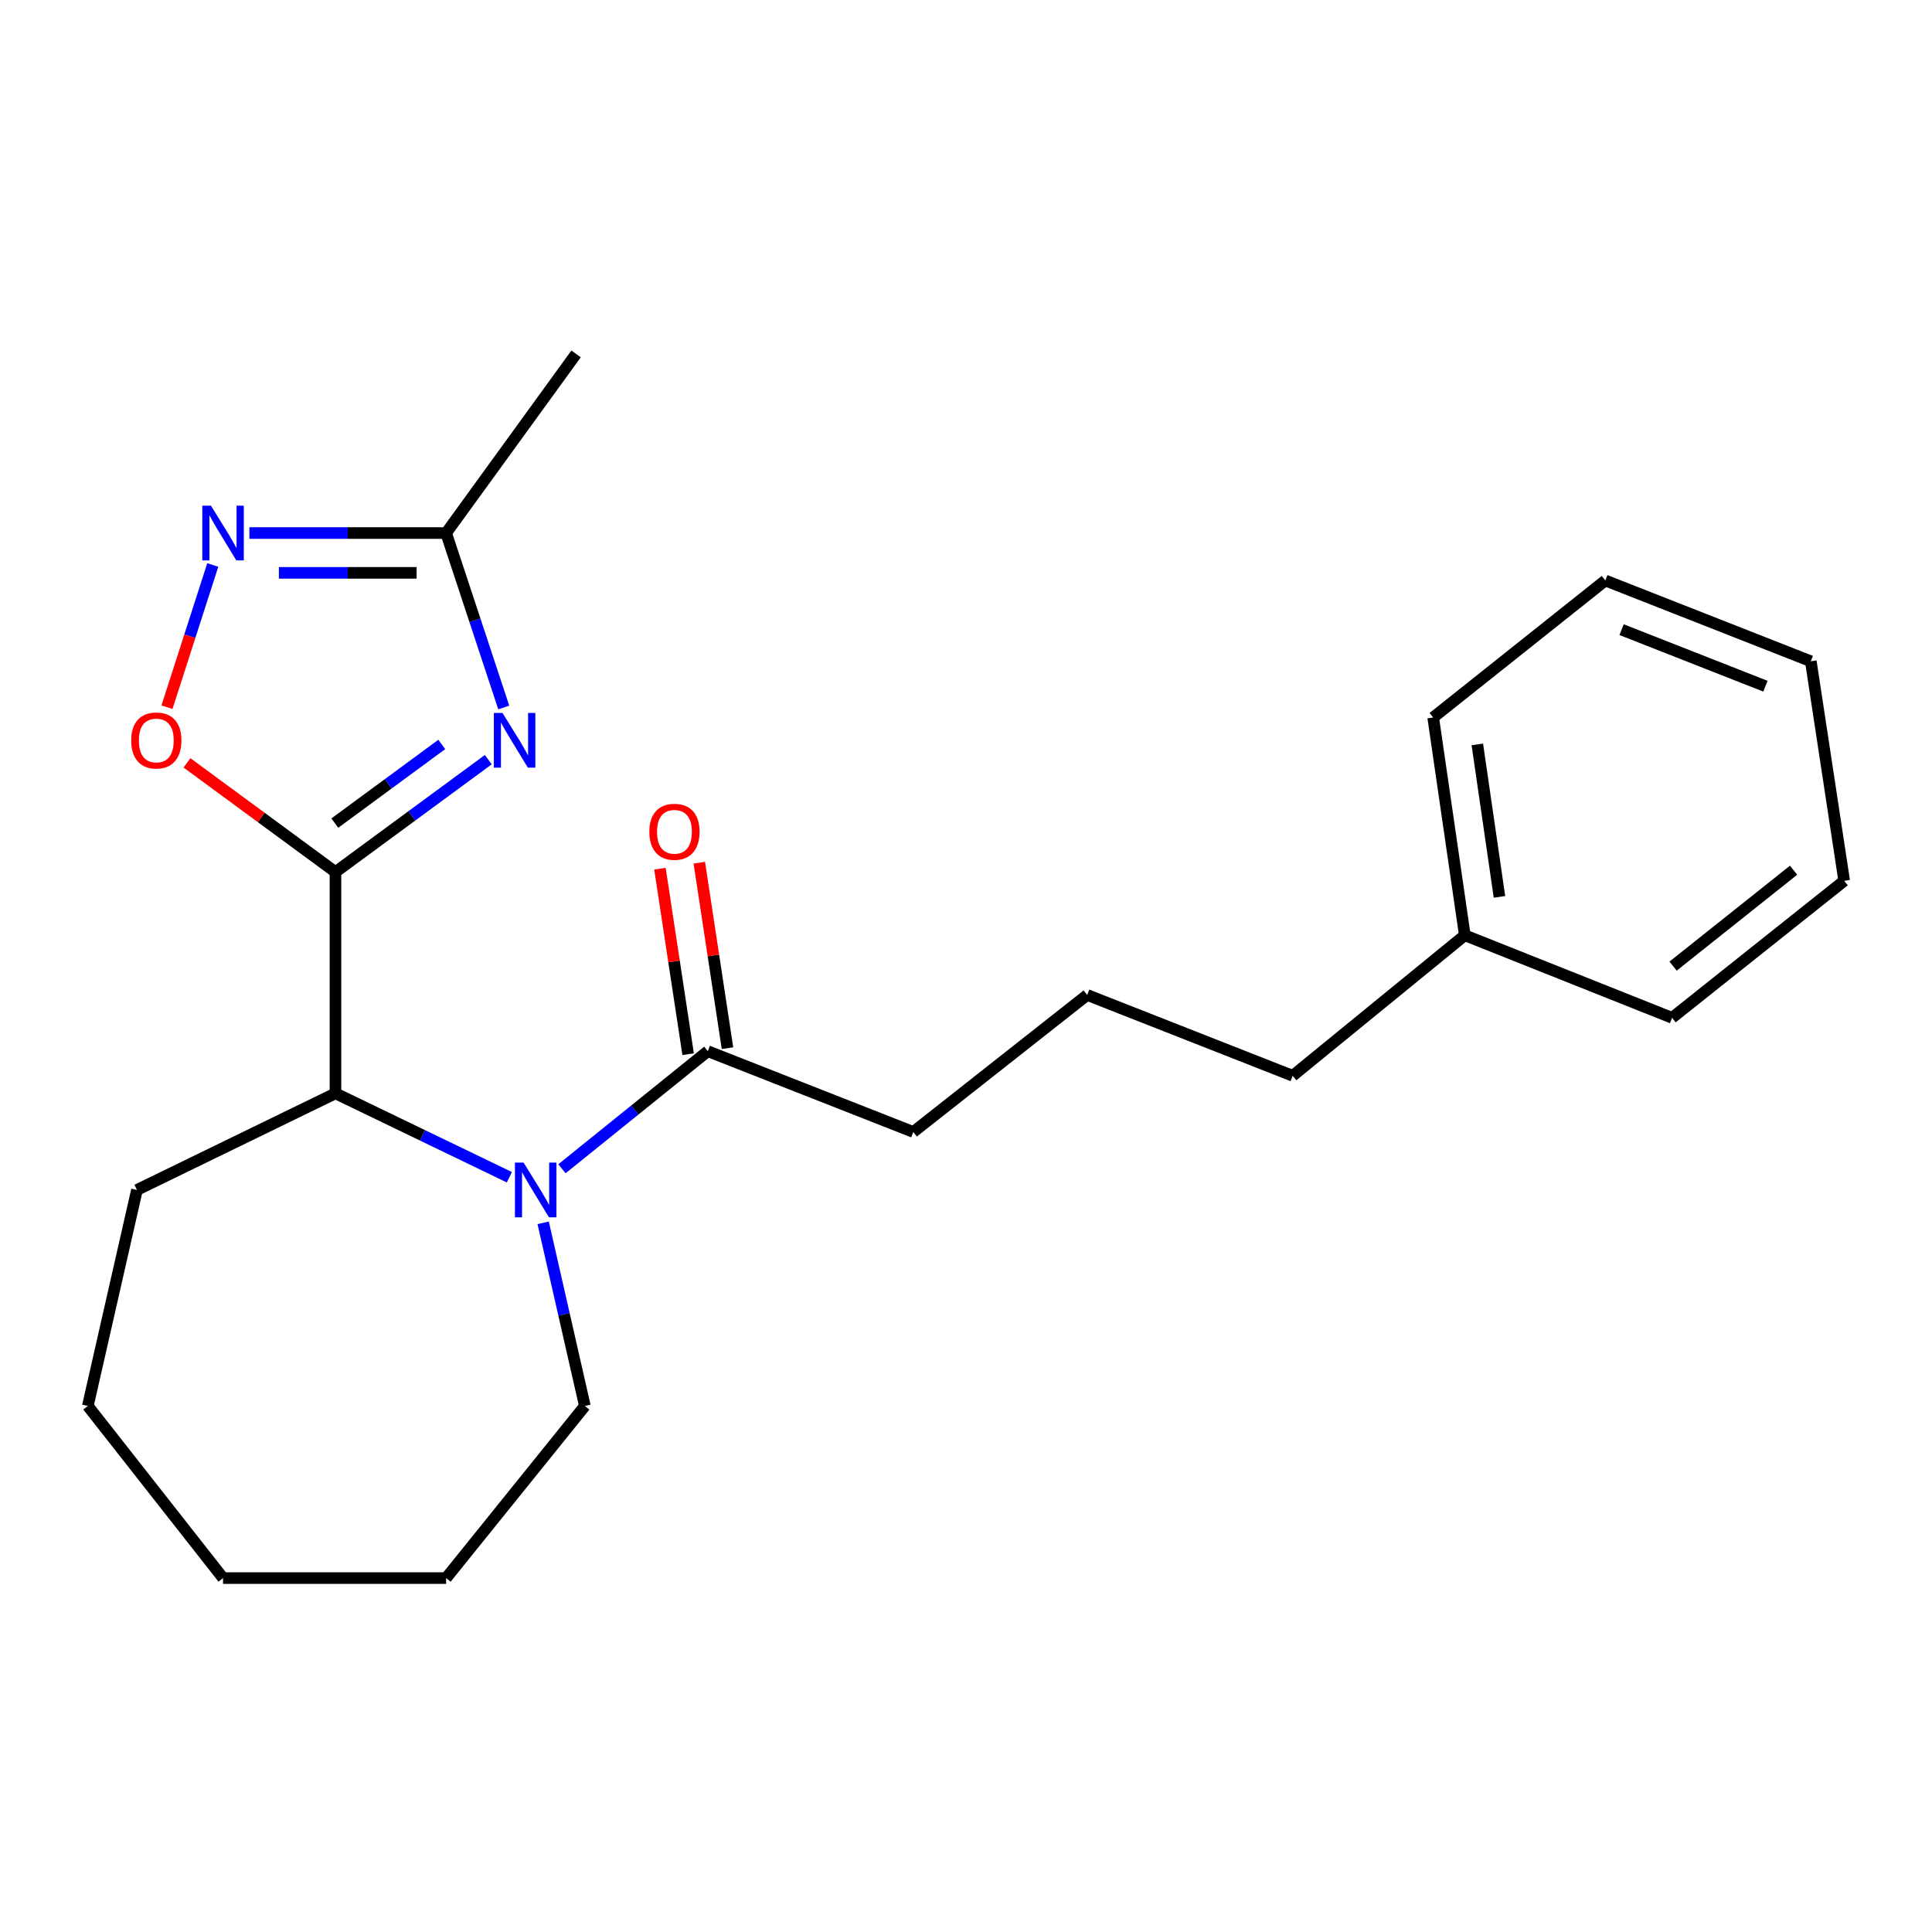 <?xml version='1.0' encoding='iso-8859-1'?>
<svg version='1.1' baseProfile='full'
              xmlns='http://www.w3.org/2000/svg'
                      xmlns:rdkit='http://www.rdkit.org/xml'
                      xmlns:xlink='http://www.w3.org/1999/xlink'
                  xml:space='preserve'
width='1000px' height='1000px' viewBox='0 0 1000 1000'>
<!-- END OF HEADER -->
<rect style='opacity:1.0;fill:#FFFFFF;stroke:none' width='1000' height='1000' x='0' y='0'> </rect>
<path class='bond-0' d='M 173.637,451.362 L 213.188,422.28' style='fill:none;fill-rule:evenodd;stroke:#000000;stroke-width:6px;stroke-linecap:butt;stroke-linejoin:miter;stroke-opacity:1' />
<path class='bond-0' d='M 213.188,422.28 L 252.74,393.197' style='fill:none;fill-rule:evenodd;stroke:#0000FF;stroke-width:6px;stroke-linecap:butt;stroke-linejoin:miter;stroke-opacity:1' />
<path class='bond-0' d='M 173.296,426.037 L 200.982,405.68' style='fill:none;fill-rule:evenodd;stroke:#000000;stroke-width:6px;stroke-linecap:butt;stroke-linejoin:miter;stroke-opacity:1' />
<path class='bond-0' d='M 200.982,405.68 L 228.668,385.322' style='fill:none;fill-rule:evenodd;stroke:#0000FF;stroke-width:6px;stroke-linecap:butt;stroke-linejoin:miter;stroke-opacity:1' />
<path class='bond-1' d='M 173.637,451.362 L 135.21,423.11' style='fill:none;fill-rule:evenodd;stroke:#000000;stroke-width:6px;stroke-linecap:butt;stroke-linejoin:miter;stroke-opacity:1' />
<path class='bond-1' d='M 135.21,423.11 L 96.783,394.858' style='fill:none;fill-rule:evenodd;stroke:#FF0000;stroke-width:6px;stroke-linecap:butt;stroke-linejoin:miter;stroke-opacity:1' />
<path class='bond-2' d='M 173.637,451.362 L 173.637,565.911' style='fill:none;fill-rule:evenodd;stroke:#000000;stroke-width:6px;stroke-linecap:butt;stroke-linejoin:miter;stroke-opacity:1' />
<path class='bond-3' d='M 260.744,366.2 L 245.825,321.052' style='fill:none;fill-rule:evenodd;stroke:#0000FF;stroke-width:6px;stroke-linecap:butt;stroke-linejoin:miter;stroke-opacity:1' />
<path class='bond-3' d='M 245.825,321.052 L 230.906,275.904' style='fill:none;fill-rule:evenodd;stroke:#000000;stroke-width:6px;stroke-linecap:butt;stroke-linejoin:miter;stroke-opacity:1' />
<path class='bond-4' d='M 263.649,609.342 L 218.643,587.626' style='fill:none;fill-rule:evenodd;stroke:#0000FF;stroke-width:6px;stroke-linecap:butt;stroke-linejoin:miter;stroke-opacity:1' />
<path class='bond-4' d='M 218.643,587.626 L 173.637,565.911' style='fill:none;fill-rule:evenodd;stroke:#000000;stroke-width:6px;stroke-linecap:butt;stroke-linejoin:miter;stroke-opacity:1' />
<path class='bond-5' d='M 290.867,604.948 L 328.612,574.521' style='fill:none;fill-rule:evenodd;stroke:#0000FF;stroke-width:6px;stroke-linecap:butt;stroke-linejoin:miter;stroke-opacity:1' />
<path class='bond-5' d='M 328.612,574.521 L 366.357,544.094' style='fill:none;fill-rule:evenodd;stroke:#000000;stroke-width:6px;stroke-linecap:butt;stroke-linejoin:miter;stroke-opacity:1' />
<path class='bond-6' d='M 281.143,632.938 L 291.933,680.332' style='fill:none;fill-rule:evenodd;stroke:#0000FF;stroke-width:6px;stroke-linecap:butt;stroke-linejoin:miter;stroke-opacity:1' />
<path class='bond-6' d='M 291.933,680.332 L 302.724,727.725' style='fill:none;fill-rule:evenodd;stroke:#000000;stroke-width:6px;stroke-linecap:butt;stroke-linejoin:miter;stroke-opacity:1' />
<path class='bond-7' d='M 86.424,366.047 L 98.277,329.239' style='fill:none;fill-rule:evenodd;stroke:#FF0000;stroke-width:6px;stroke-linecap:butt;stroke-linejoin:miter;stroke-opacity:1' />
<path class='bond-7' d='M 98.277,329.239 L 110.13,292.431' style='fill:none;fill-rule:evenodd;stroke:#0000FF;stroke-width:6px;stroke-linecap:butt;stroke-linejoin:miter;stroke-opacity:1' />
<path class='bond-8' d='M 173.637,565.911 L 70.89,615.911' style='fill:none;fill-rule:evenodd;stroke:#000000;stroke-width:6px;stroke-linecap:butt;stroke-linejoin:miter;stroke-opacity:1' />
<path class='bond-9' d='M 129.079,275.904 L 179.992,275.904' style='fill:none;fill-rule:evenodd;stroke:#0000FF;stroke-width:6px;stroke-linecap:butt;stroke-linejoin:miter;stroke-opacity:1' />
<path class='bond-9' d='M 179.992,275.904 L 230.906,275.904' style='fill:none;fill-rule:evenodd;stroke:#000000;stroke-width:6px;stroke-linecap:butt;stroke-linejoin:miter;stroke-opacity:1' />
<path class='bond-9' d='M 144.353,296.508 L 179.992,296.508' style='fill:none;fill-rule:evenodd;stroke:#0000FF;stroke-width:6px;stroke-linecap:butt;stroke-linejoin:miter;stroke-opacity:1' />
<path class='bond-9' d='M 179.992,296.508 L 215.632,296.508' style='fill:none;fill-rule:evenodd;stroke:#000000;stroke-width:6px;stroke-linecap:butt;stroke-linejoin:miter;stroke-opacity:1' />
<path class='bond-10' d='M 230.906,275.904 L 298.179,183.184' style='fill:none;fill-rule:evenodd;stroke:#000000;stroke-width:6px;stroke-linecap:butt;stroke-linejoin:miter;stroke-opacity:1' />
<path class='bond-11' d='M 376.543,542.546 L 369.251,494.541' style='fill:none;fill-rule:evenodd;stroke:#000000;stroke-width:6px;stroke-linecap:butt;stroke-linejoin:miter;stroke-opacity:1' />
<path class='bond-11' d='M 369.251,494.541 L 361.959,446.535' style='fill:none;fill-rule:evenodd;stroke:#FF0000;stroke-width:6px;stroke-linecap:butt;stroke-linejoin:miter;stroke-opacity:1' />
<path class='bond-11' d='M 356.172,545.641 L 348.88,497.635' style='fill:none;fill-rule:evenodd;stroke:#000000;stroke-width:6px;stroke-linecap:butt;stroke-linejoin:miter;stroke-opacity:1' />
<path class='bond-11' d='M 348.88,497.635 L 341.588,449.629' style='fill:none;fill-rule:evenodd;stroke:#FF0000;stroke-width:6px;stroke-linecap:butt;stroke-linejoin:miter;stroke-opacity:1' />
<path class='bond-12' d='M 366.357,544.094 L 472.722,585.909' style='fill:none;fill-rule:evenodd;stroke:#000000;stroke-width:6px;stroke-linecap:butt;stroke-linejoin:miter;stroke-opacity:1' />
<path class='bond-13' d='M 302.724,727.725 L 230.906,816.816' style='fill:none;fill-rule:evenodd;stroke:#000000;stroke-width:6px;stroke-linecap:butt;stroke-linejoin:miter;stroke-opacity:1' />
<path class='bond-14' d='M 472.722,585.909 L 562.729,514.995' style='fill:none;fill-rule:evenodd;stroke:#000000;stroke-width:6px;stroke-linecap:butt;stroke-linejoin:miter;stroke-opacity:1' />
<path class='bond-15' d='M 70.89,615.911 L 45.455,727.725' style='fill:none;fill-rule:evenodd;stroke:#000000;stroke-width:6px;stroke-linecap:butt;stroke-linejoin:miter;stroke-opacity:1' />
<path class='bond-16' d='M 758.185,484.089 L 669.094,556.822' style='fill:none;fill-rule:evenodd;stroke:#000000;stroke-width:6px;stroke-linecap:butt;stroke-linejoin:miter;stroke-opacity:1' />
<path class='bond-17' d='M 758.185,484.089 L 741.816,371.36' style='fill:none;fill-rule:evenodd;stroke:#000000;stroke-width:6px;stroke-linecap:butt;stroke-linejoin:miter;stroke-opacity:1' />
<path class='bond-17' d='M 776.12,464.219 L 764.662,385.308' style='fill:none;fill-rule:evenodd;stroke:#000000;stroke-width:6px;stroke-linecap:butt;stroke-linejoin:miter;stroke-opacity:1' />
<path class='bond-18' d='M 758.185,484.089 L 865.454,526.82' style='fill:none;fill-rule:evenodd;stroke:#000000;stroke-width:6px;stroke-linecap:butt;stroke-linejoin:miter;stroke-opacity:1' />
<path class='bond-19' d='M 562.729,514.995 L 669.094,556.822' style='fill:none;fill-rule:evenodd;stroke:#000000;stroke-width:6px;stroke-linecap:butt;stroke-linejoin:miter;stroke-opacity:1' />
<path class='bond-20' d='M 741.816,371.36 L 830.907,300.457' style='fill:none;fill-rule:evenodd;stroke:#000000;stroke-width:6px;stroke-linecap:butt;stroke-linejoin:miter;stroke-opacity:1' />
<path class='bond-21' d='M 865.454,526.82 L 954.545,455.906' style='fill:none;fill-rule:evenodd;stroke:#000000;stroke-width:6px;stroke-linecap:butt;stroke-linejoin:miter;stroke-opacity:1' />
<path class='bond-21' d='M 865.986,500.062 L 928.35,450.422' style='fill:none;fill-rule:evenodd;stroke:#000000;stroke-width:6px;stroke-linecap:butt;stroke-linejoin:miter;stroke-opacity:1' />
<path class='bond-22' d='M 230.906,816.816 L 115.452,816.816' style='fill:none;fill-rule:evenodd;stroke:#000000;stroke-width:6px;stroke-linecap:butt;stroke-linejoin:miter;stroke-opacity:1' />
<path class='bond-23' d='M 45.455,727.725 L 115.452,816.816' style='fill:none;fill-rule:evenodd;stroke:#000000;stroke-width:6px;stroke-linecap:butt;stroke-linejoin:miter;stroke-opacity:1' />
<path class='bond-24' d='M 954.545,455.906 L 937.272,342.273' style='fill:none;fill-rule:evenodd;stroke:#000000;stroke-width:6px;stroke-linecap:butt;stroke-linejoin:miter;stroke-opacity:1' />
<path class='bond-25' d='M 830.907,300.457 L 937.272,342.273' style='fill:none;fill-rule:evenodd;stroke:#000000;stroke-width:6px;stroke-linecap:butt;stroke-linejoin:miter;stroke-opacity:1' />
<path class='bond-25' d='M 839.323,325.906 L 913.779,355.176' style='fill:none;fill-rule:evenodd;stroke:#000000;stroke-width:6px;stroke-linecap:butt;stroke-linejoin:miter;stroke-opacity:1' />
<path  class='atom-1' d='M 260.097 369.024
L 269.377 384.024
Q 270.297 385.504, 271.777 388.184
Q 273.257 390.864, 273.337 391.024
L 273.337 369.024
L 277.097 369.024
L 277.097 397.344
L 273.217 397.344
L 263.257 380.944
Q 262.097 379.024, 260.857 376.824
Q 259.657 374.624, 259.297 373.944
L 259.297 397.344
L 255.617 397.344
L 255.617 369.024
L 260.097 369.024
' fill='#0000FF'/>
<path  class='atom-2' d='M 271.006 601.751
L 280.286 616.751
Q 281.206 618.231, 282.686 620.911
Q 284.166 623.591, 284.246 623.751
L 284.246 601.751
L 288.006 601.751
L 288.006 630.071
L 284.126 630.071
L 274.166 613.671
Q 273.006 611.751, 271.766 609.551
Q 270.566 607.351, 270.206 606.671
L 270.206 630.071
L 266.526 630.071
L 266.526 601.751
L 271.006 601.751
' fill='#0000FF'/>
<path  class='atom-3' d='M 67.906 383.264
Q 67.906 376.464, 71.266 372.664
Q 74.626 368.864, 80.906 368.864
Q 87.186 368.864, 90.546 372.664
Q 93.906 376.464, 93.906 383.264
Q 93.906 390.144, 90.506 394.064
Q 87.106 397.944, 80.906 397.944
Q 74.666 397.944, 71.266 394.064
Q 67.906 390.184, 67.906 383.264
M 80.906 394.744
Q 85.226 394.744, 87.546 391.864
Q 89.906 388.944, 89.906 383.264
Q 89.906 377.704, 87.546 374.904
Q 85.226 372.064, 80.906 372.064
Q 76.586 372.064, 74.226 374.864
Q 71.906 377.664, 71.906 383.264
Q 71.906 388.984, 74.226 391.864
Q 76.586 394.744, 80.906 394.744
' fill='#FF0000'/>
<path  class='atom-5' d='M 109.192 261.744
L 118.472 276.744
Q 119.392 278.224, 120.872 280.904
Q 122.352 283.584, 122.432 283.744
L 122.432 261.744
L 126.192 261.744
L 126.192 290.064
L 122.312 290.064
L 112.352 273.664
Q 111.192 271.744, 109.952 269.544
Q 108.752 267.344, 108.392 266.664
L 108.392 290.064
L 104.712 290.064
L 104.712 261.744
L 109.192 261.744
' fill='#0000FF'/>
<path  class='atom-8' d='M 336.095 430.529
Q 336.095 423.729, 339.455 419.929
Q 342.815 416.129, 349.095 416.129
Q 355.375 416.129, 358.735 419.929
Q 362.095 423.729, 362.095 430.529
Q 362.095 437.409, 358.695 441.329
Q 355.295 445.209, 349.095 445.209
Q 342.855 445.209, 339.455 441.329
Q 336.095 437.449, 336.095 430.529
M 349.095 442.009
Q 353.415 442.009, 355.735 439.129
Q 358.095 436.209, 358.095 430.529
Q 358.095 424.969, 355.735 422.169
Q 353.415 419.329, 349.095 419.329
Q 344.775 419.329, 342.415 422.129
Q 340.095 424.929, 340.095 430.529
Q 340.095 436.249, 342.415 439.129
Q 344.775 442.009, 349.095 442.009
' fill='#FF0000'/>
</svg>

